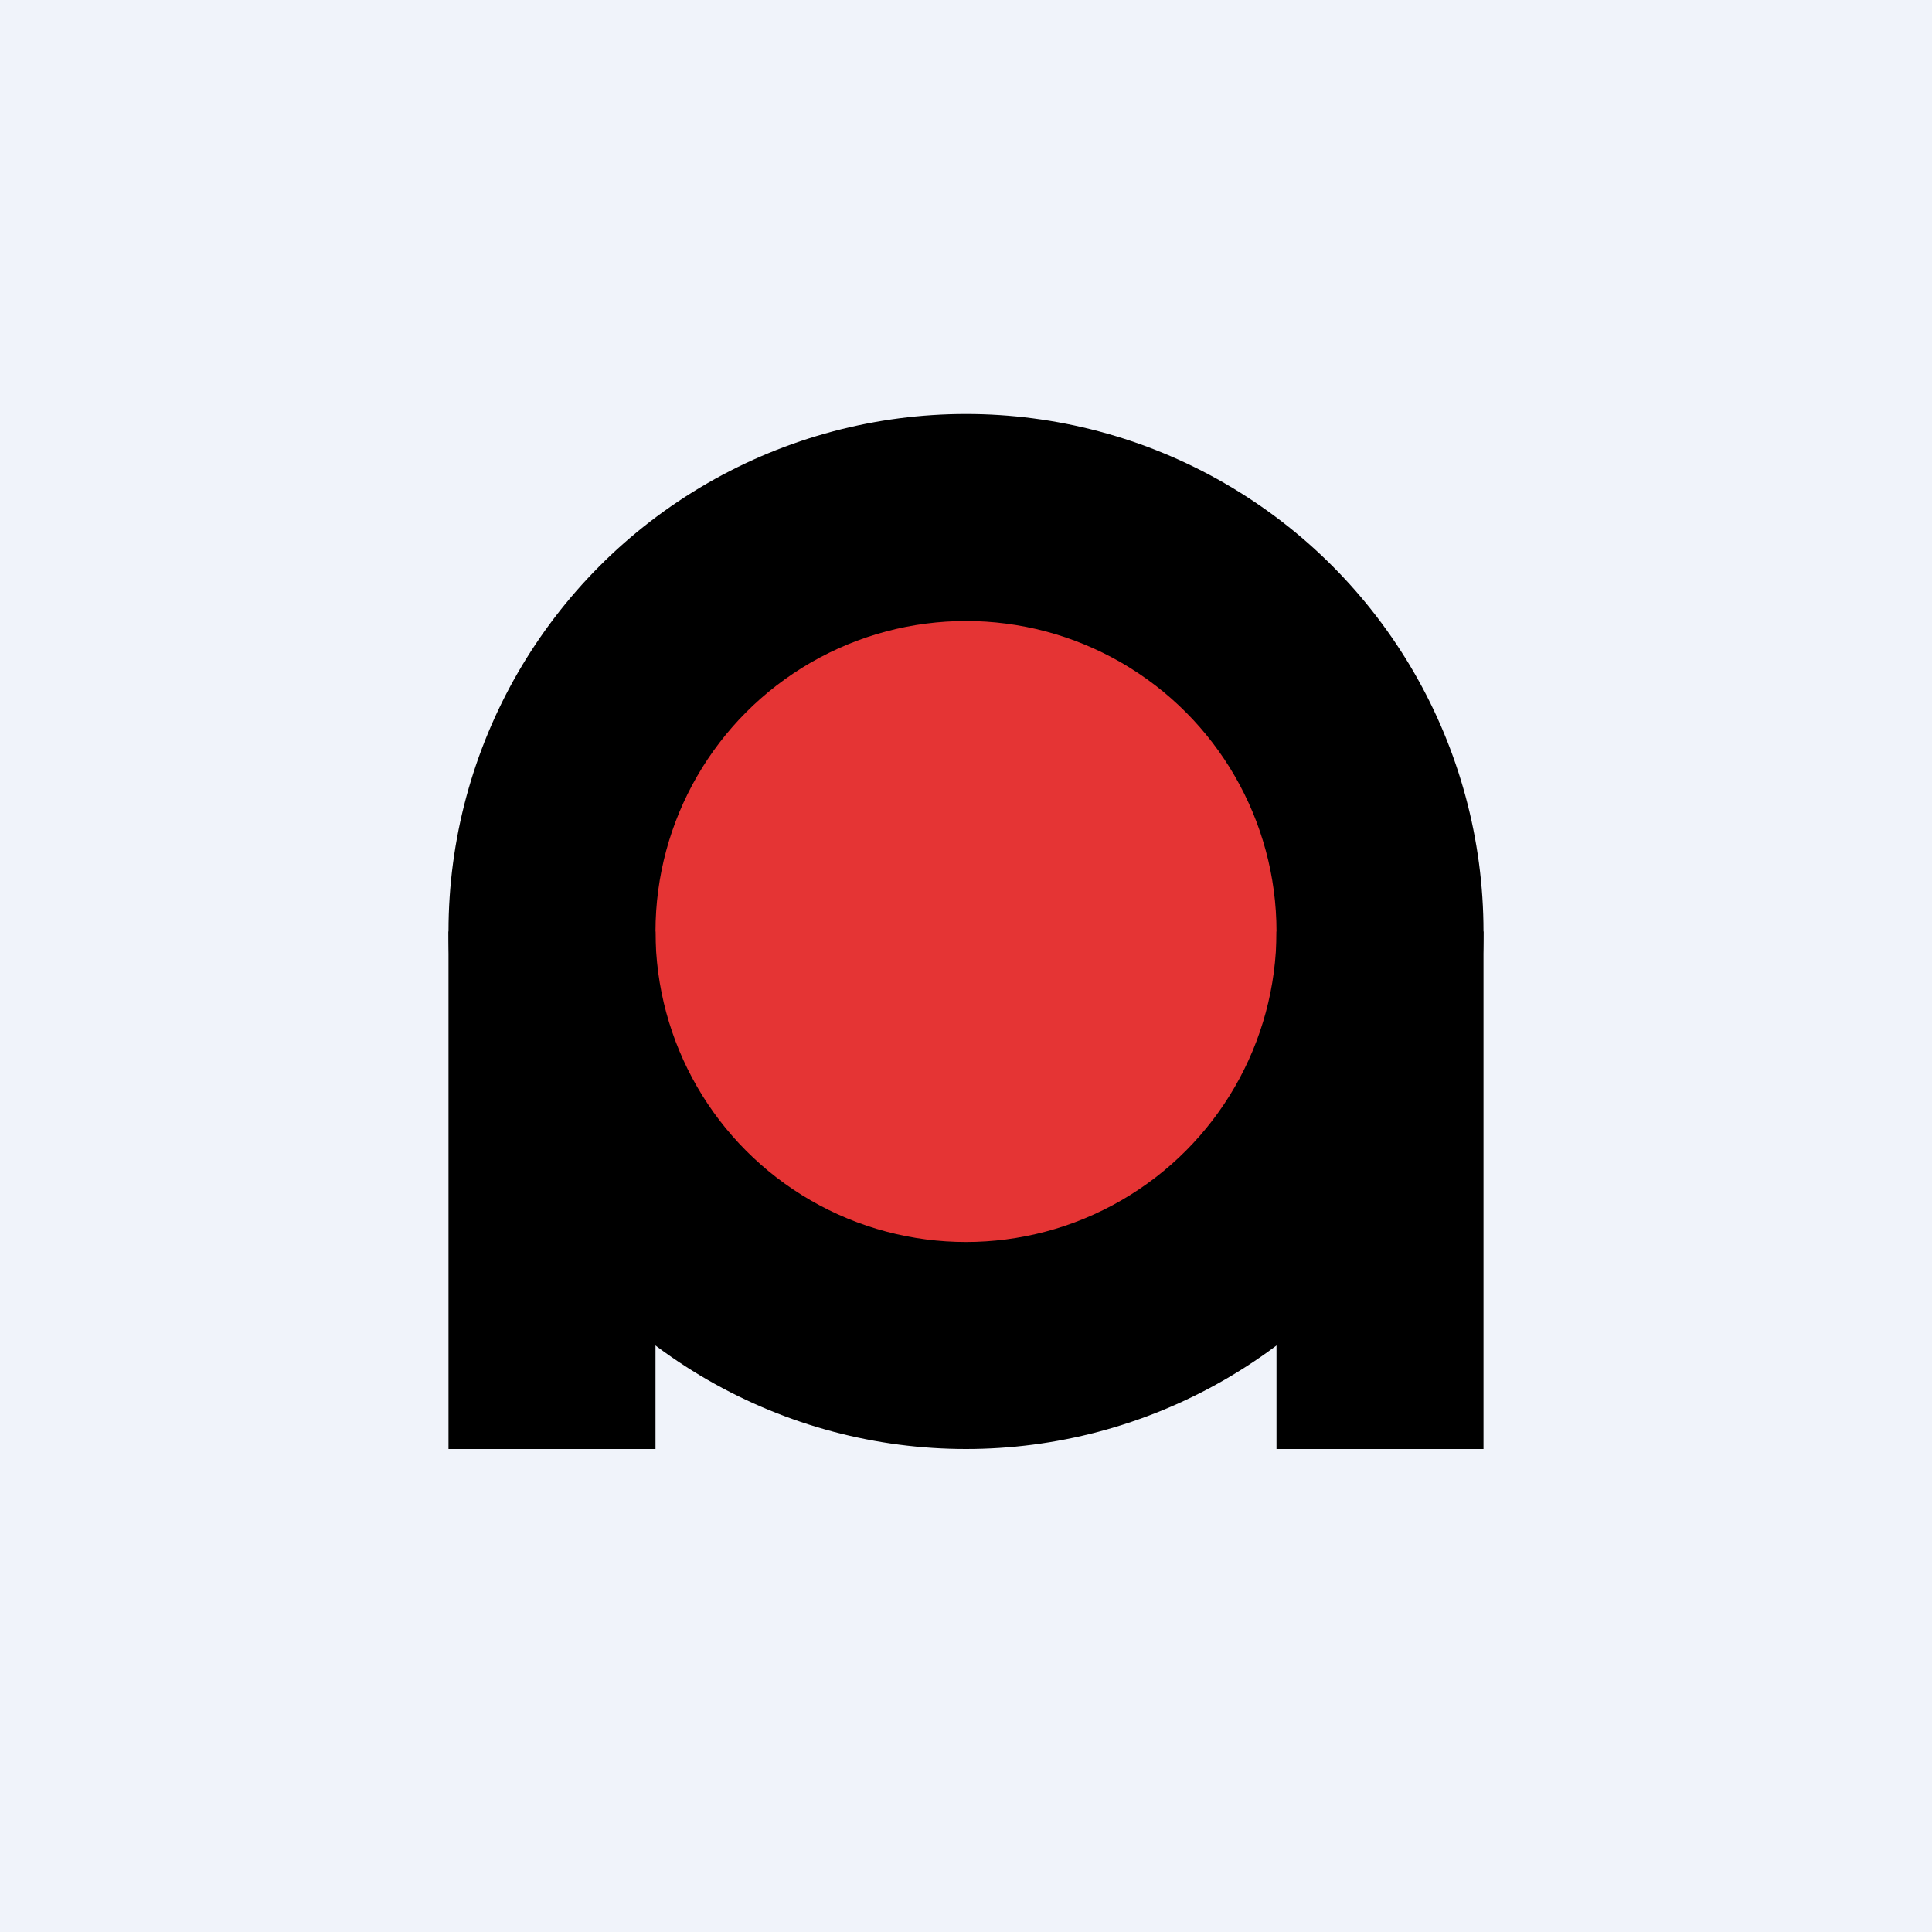 <!-- by TradingView --><svg width="56" height="56" viewBox="0 0 56 56" xmlns="http://www.w3.org/2000/svg"><path fill="#F0F3FA" d="M0 0h56v56H0z"/><circle cx="28" cy="27" r="15"/><circle cx="28" cy="27" r="9" fill="#E53434"/><path d="M13 27h6v15h-6zm24 0h6v15h-6z"/></svg>